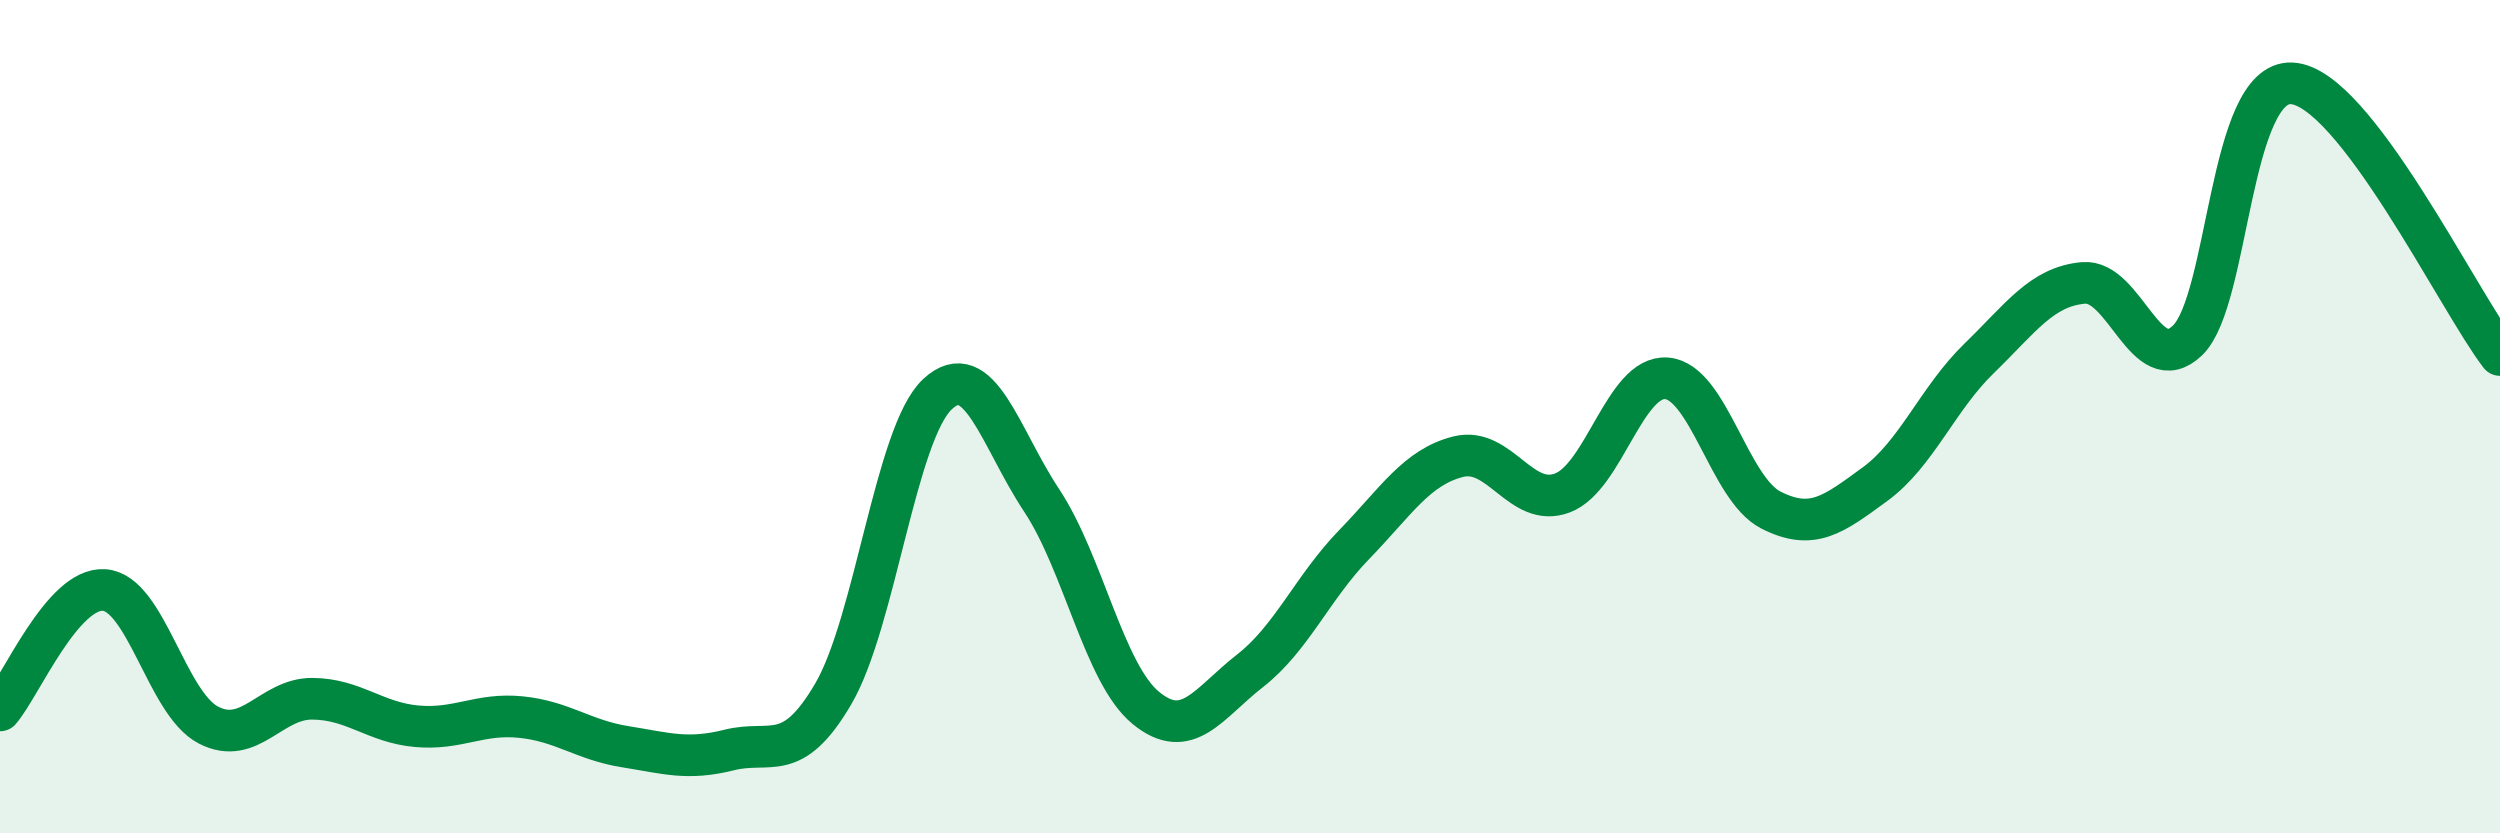 
    <svg width="60" height="20" viewBox="0 0 60 20" xmlns="http://www.w3.org/2000/svg">
      <path
        d="M 0,17.05 C 0.5,16.47 1.5,14.09 2.5,14.16 C 3.5,14.23 4,16.88 5,17.4 C 6,17.92 6.5,16.76 7.5,16.77 C 8.5,16.78 9,17.34 10,17.43 C 11,17.52 11.5,17.11 12.5,17.21 C 13.5,17.31 14,17.76 15,17.92 C 16,18.08 16.5,18.25 17.5,18 C 18.5,17.75 19,18.36 20,16.65 C 21,14.94 21.5,10.39 22.5,9.46 C 23.5,8.53 24,10.5 25,12.01 C 26,13.52 26.5,16.17 27.5,16.99 C 28.5,17.81 29,16.88 30,16.1 C 31,15.32 31.5,14.1 32.5,13.07 C 33.5,12.04 34,11.21 35,10.96 C 36,10.71 36.5,12.21 37.5,11.83 C 38.5,11.45 39,9 40,9.08 C 41,9.16 41.5,11.73 42.5,12.24 C 43.5,12.75 44,12.35 45,11.62 C 46,10.89 46.5,9.57 47.5,8.6 C 48.5,7.63 49,6.88 50,6.79 C 51,6.7 51.5,9.13 52.5,8.17 C 53.5,7.21 53.5,1.93 55,2 C 56.5,2.07 59,7.22 60,8.52L60 20L0 20Z"
        fill="#008740"
        opacity="0.1"
        stroke-linecap="round"
        stroke-linejoin="round"
      />
      <path
        d="M 0,17.05 C 0.5,16.47 1.5,14.09 2.5,14.16 C 3.5,14.23 4,16.88 5,17.4 C 6,17.92 6.5,16.76 7.5,16.77 C 8.5,16.78 9,17.34 10,17.43 C 11,17.52 11.5,17.11 12.5,17.21 C 13.5,17.31 14,17.76 15,17.92 C 16,18.08 16.5,18.25 17.5,18 C 18.5,17.75 19,18.36 20,16.65 C 21,14.94 21.5,10.39 22.5,9.46 C 23.5,8.53 24,10.5 25,12.01 C 26,13.52 26.5,16.17 27.5,16.99 C 28.5,17.81 29,16.88 30,16.1 C 31,15.32 31.5,14.1 32.5,13.07 C 33.5,12.04 34,11.21 35,10.96 C 36,10.71 36.5,12.21 37.5,11.83 C 38.5,11.45 39,9 40,9.08 C 41,9.16 41.5,11.73 42.5,12.24 C 43.5,12.75 44,12.35 45,11.62 C 46,10.89 46.5,9.57 47.5,8.6 C 48.5,7.63 49,6.88 50,6.79 C 51,6.7 51.5,9.13 52.5,8.17 C 53.5,7.21 53.5,1.93 55,2 C 56.5,2.07 59,7.22 60,8.52"
        stroke="#008740"
        stroke-width="1"
        fill="none"
        stroke-linecap="round"
        stroke-linejoin="round"
      />
    </svg>
  